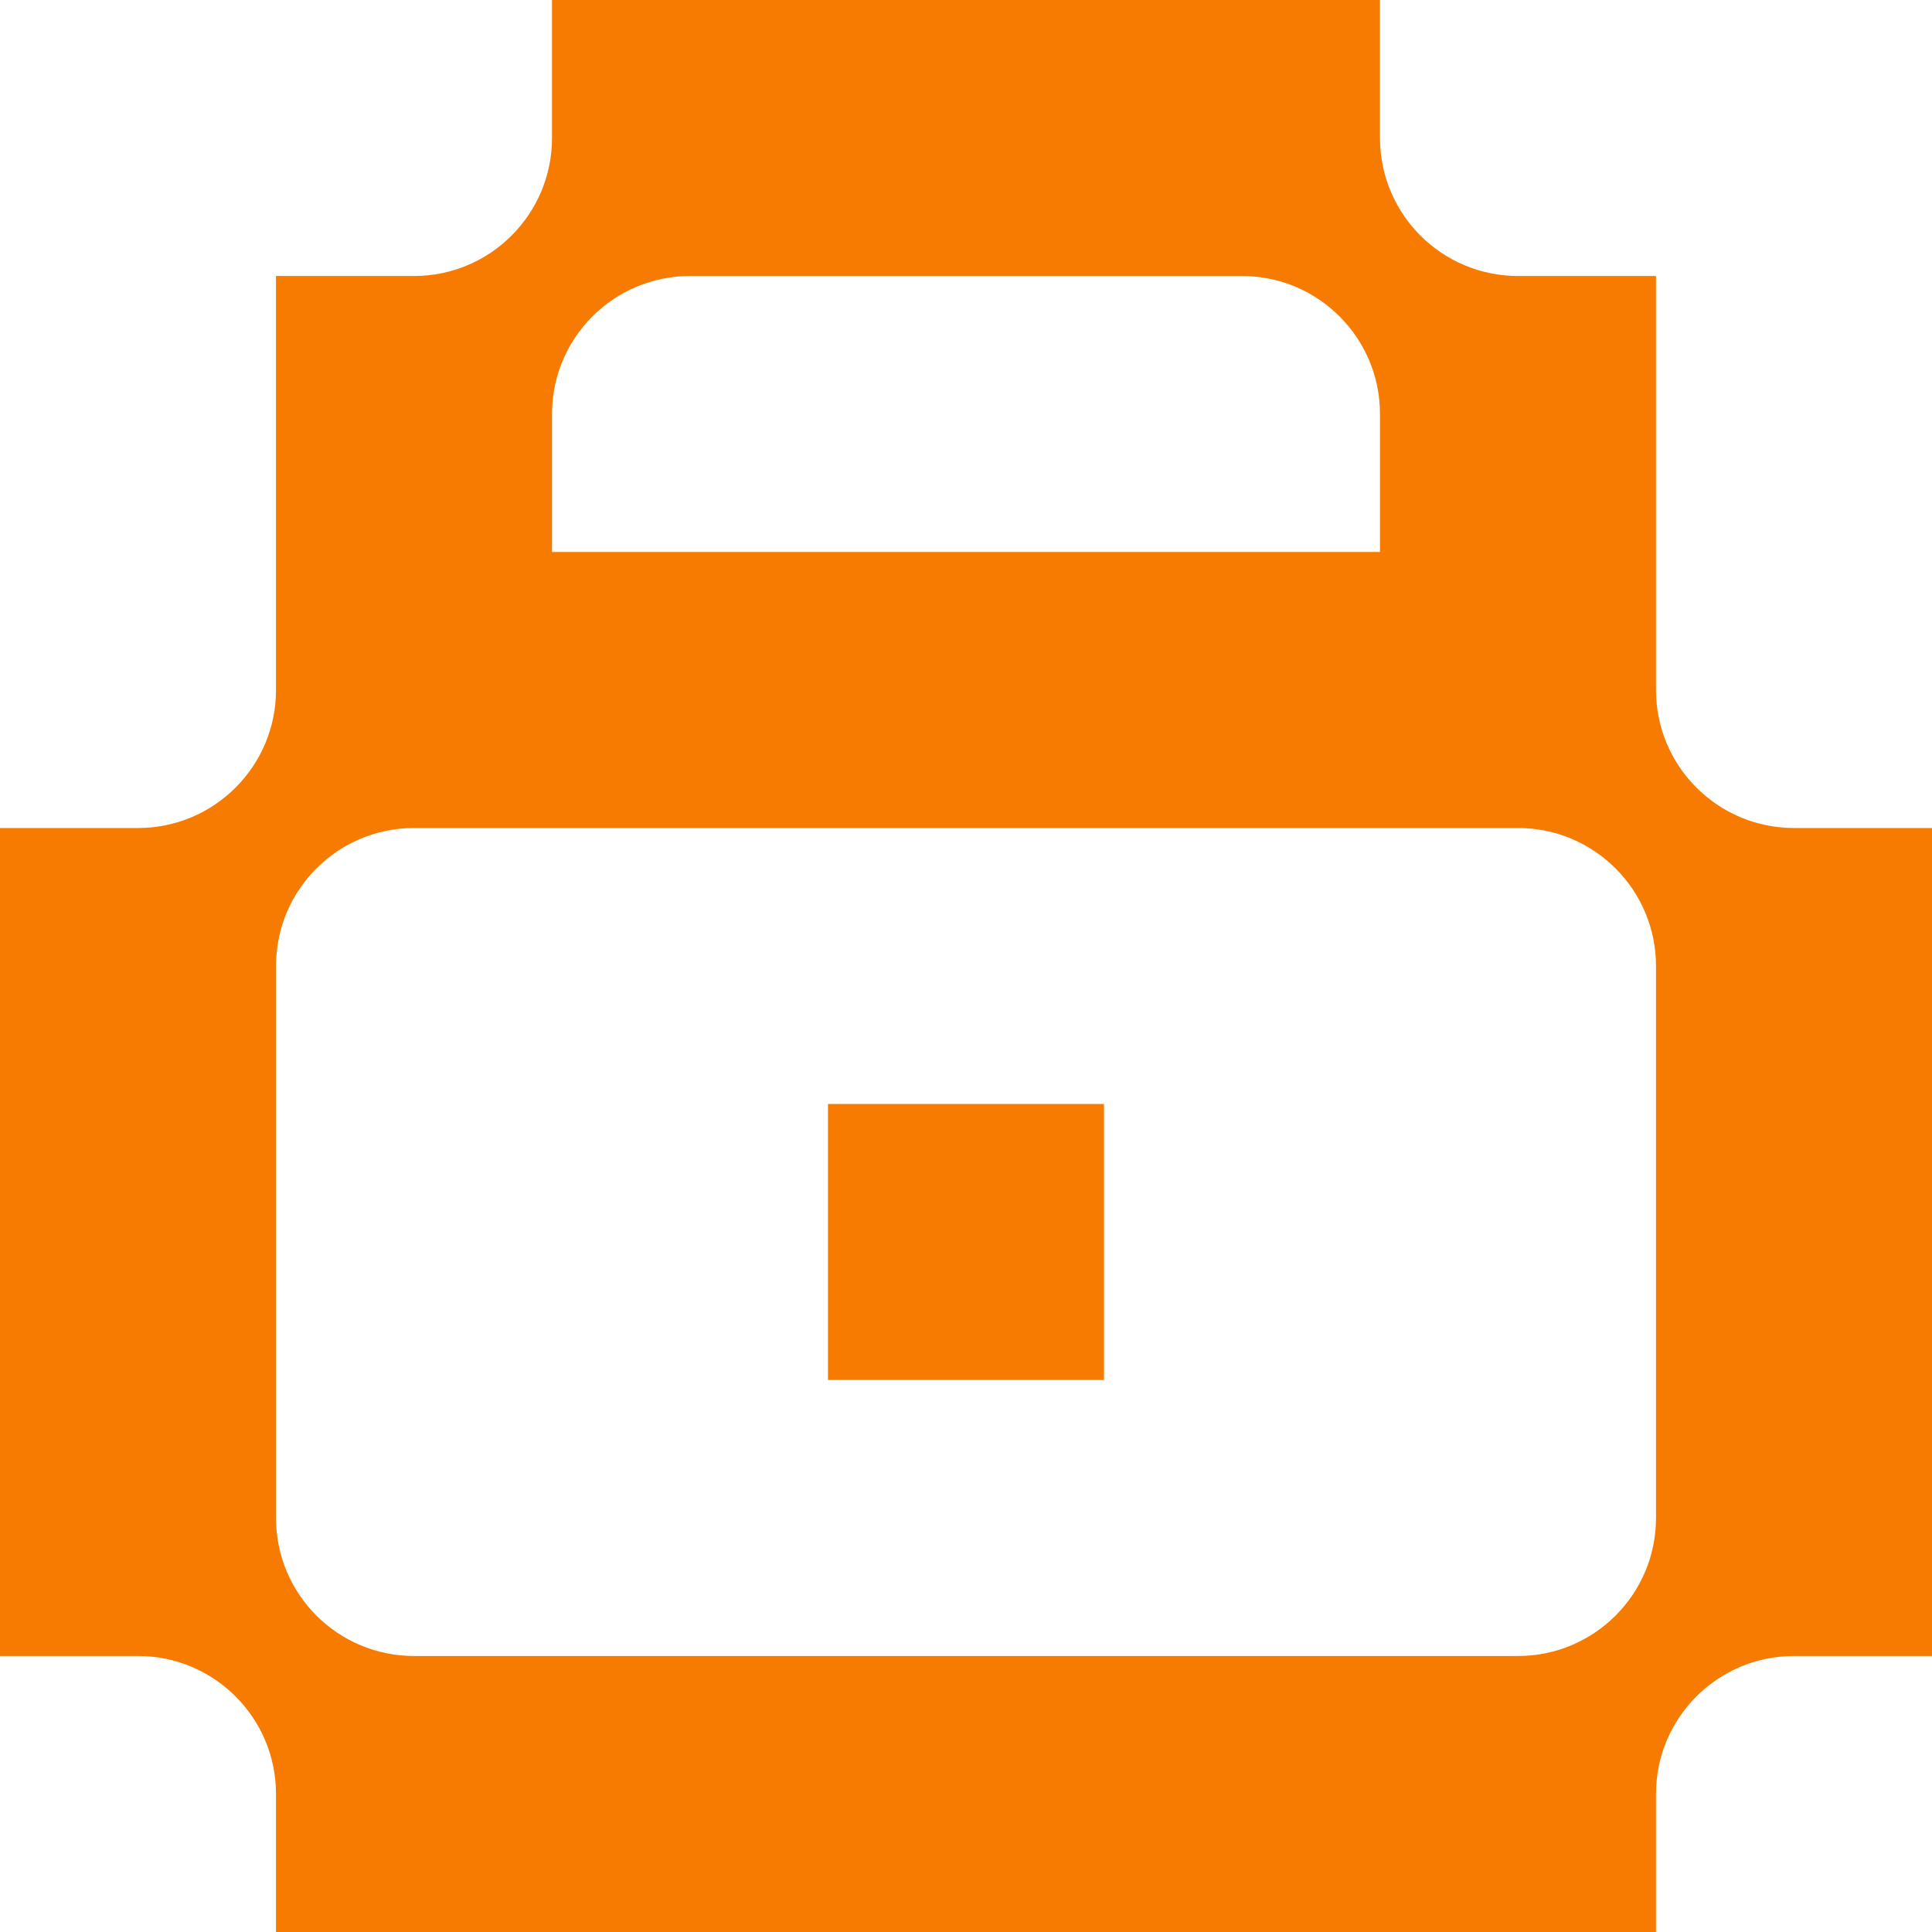 <svg width="64" height="64" viewBox="0 0 64 64" fill="none" xmlns="http://www.w3.org/2000/svg">
<g clip-path="url(#clip0_6374_27)">
<path d="M27.428 36.571H36.571V45.714H27.428V36.571Z" fill="#F67B00"/>
<path fill-rule="evenodd" clip-rule="evenodd" d="M18.286 0V4.571C18.286 7.096 16.239 9.143 13.714 9.143H9.143V22.857C9.143 25.382 7.096 27.429 4.571 27.429H0V54.857H4.571C7.096 54.857 9.143 56.904 9.143 59.429V64H54.857V59.429C54.857 56.904 56.904 54.857 59.429 54.857H64V27.429H59.429C56.904 27.429 54.857 25.382 54.857 22.857V9.143H50.286C47.761 9.143 45.714 7.096 45.714 4.571V0H18.286ZM50.286 54.857C52.81 54.857 54.857 52.81 54.857 50.286V32C54.857 29.475 52.81 27.429 50.286 27.429H13.714C11.19 27.429 9.143 29.475 9.143 32V50.286C9.143 52.81 11.19 54.857 13.714 54.857H50.286ZM18.286 18.286V13.714C18.286 11.19 20.332 9.143 22.857 9.143H41.143C43.668 9.143 45.714 11.19 45.714 13.714V18.286H18.286Z" fill="#F67B00"/>
</g>
<defs>
<clipPath id="clip0_6374_27">
<rect width="64" height="64" fill="white"/>
</clipPath>
</defs>
</svg>
